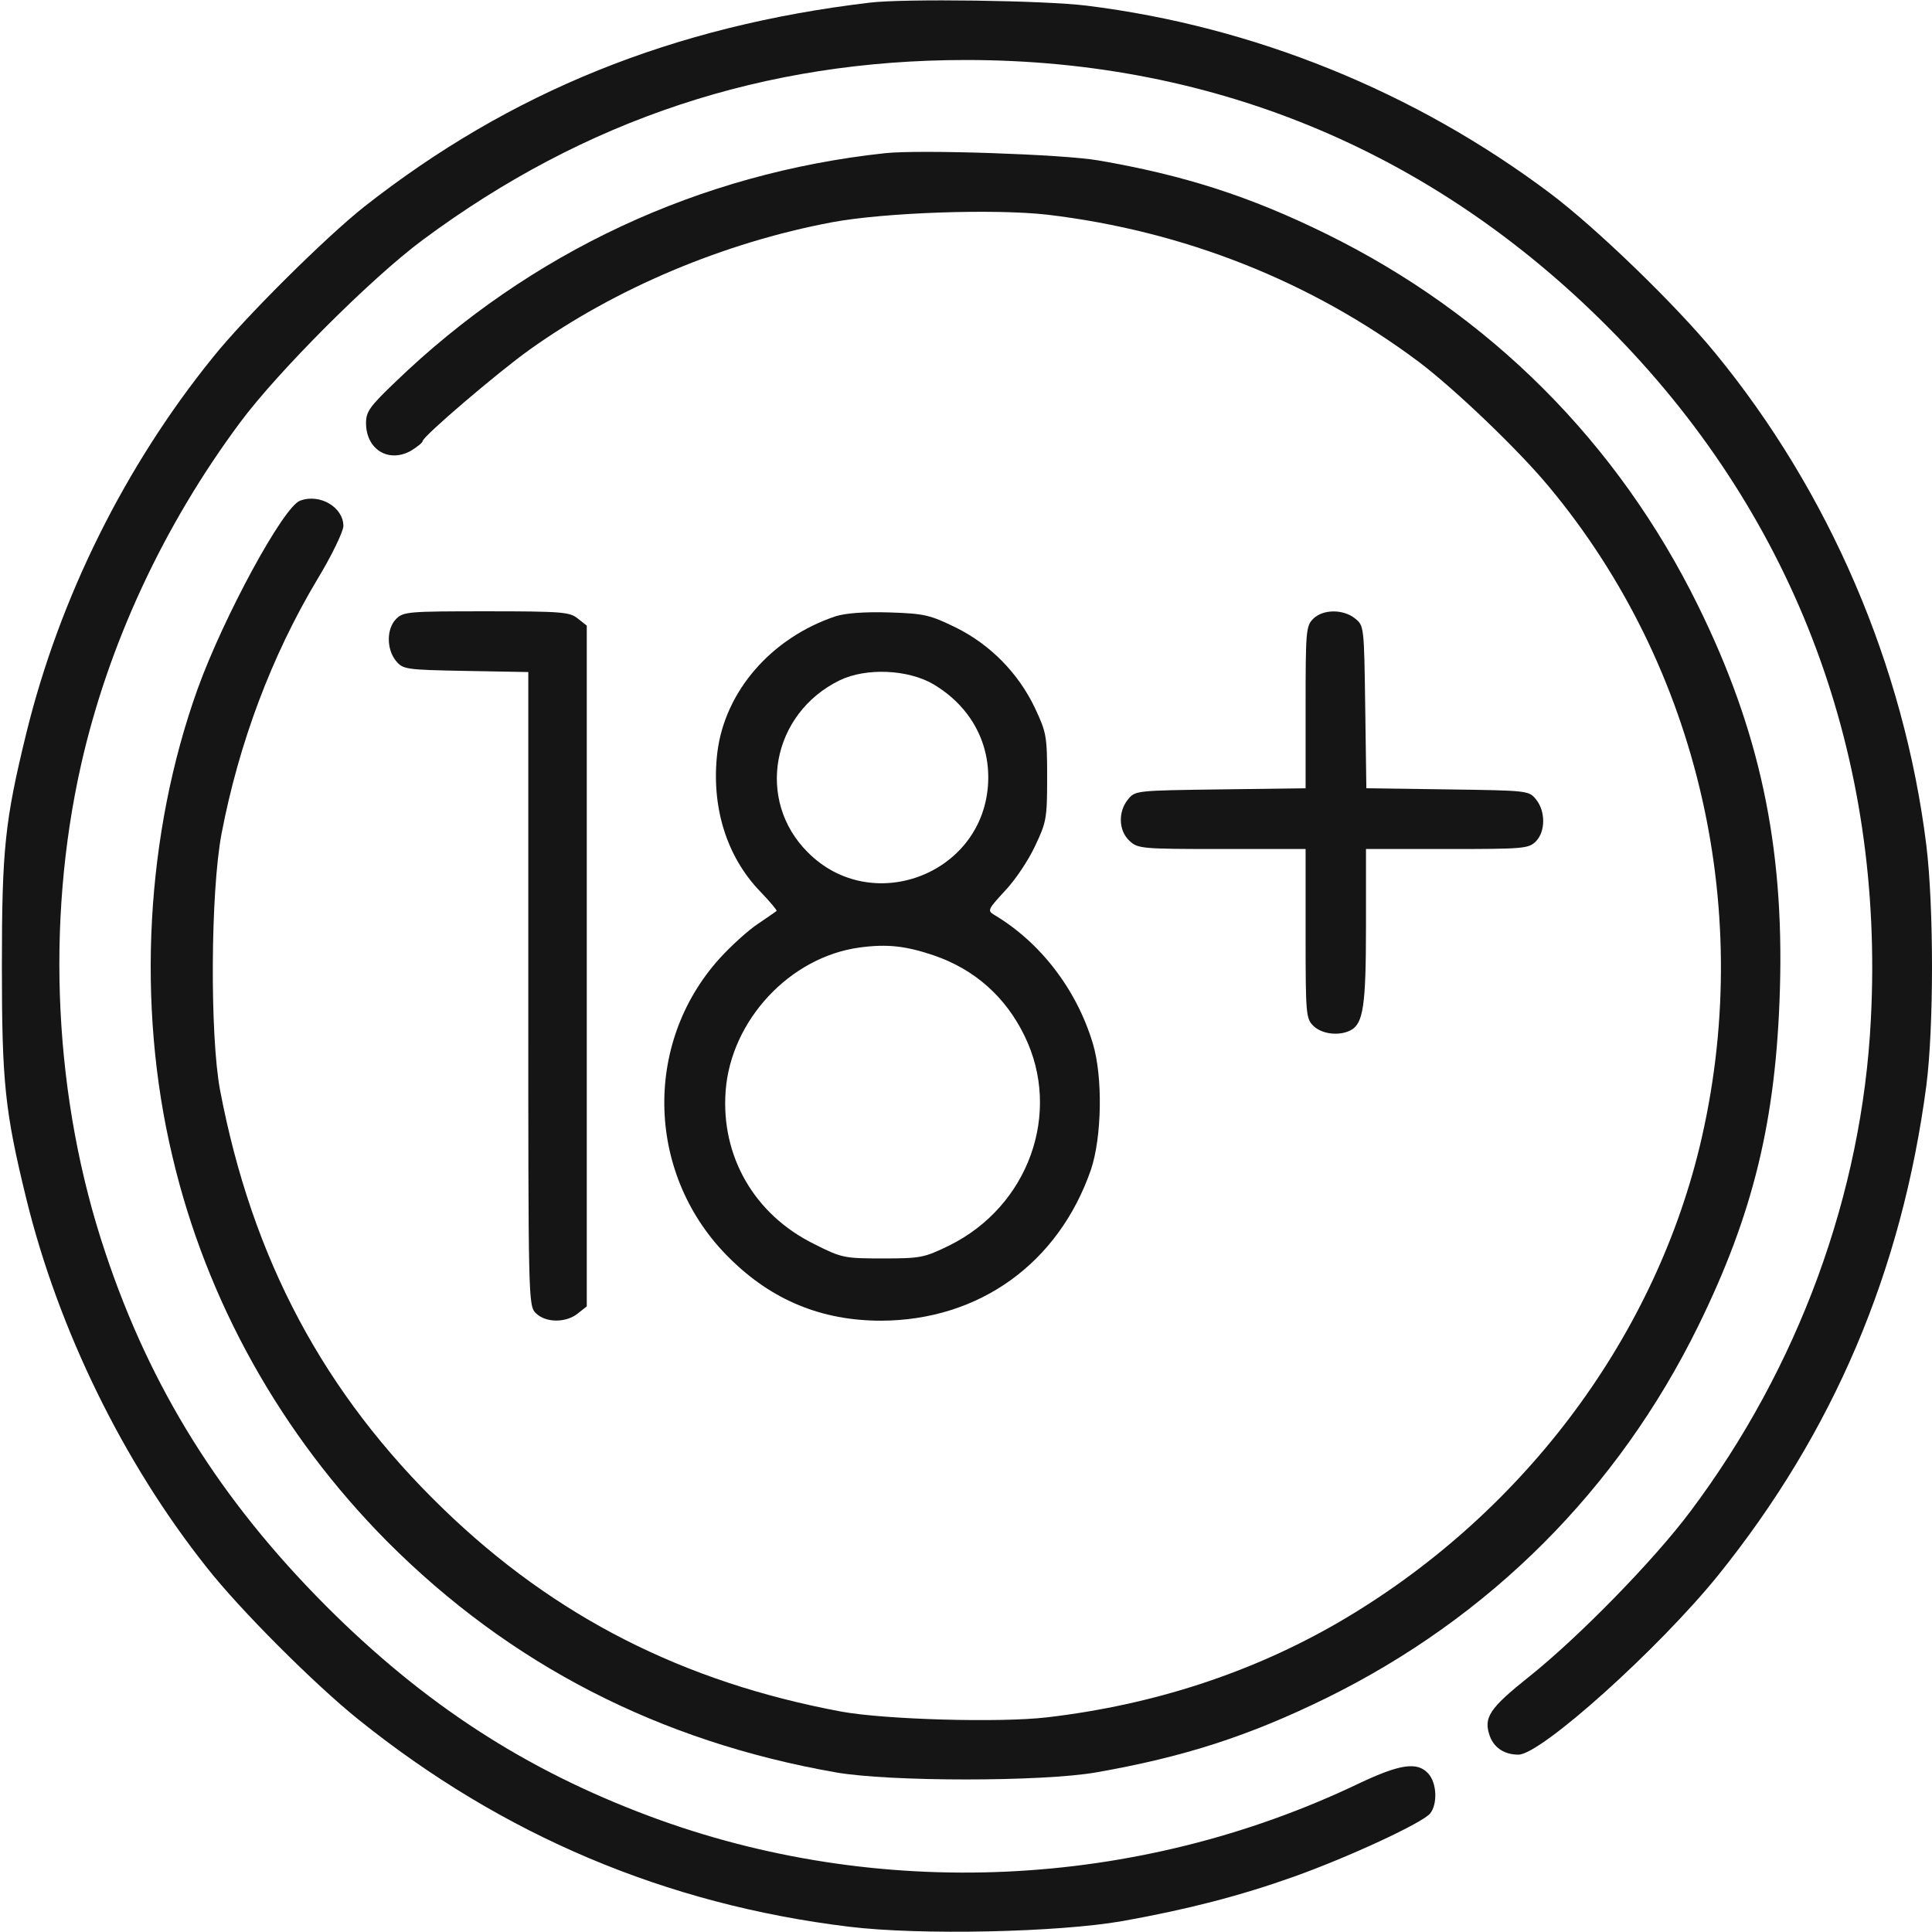 <svg fill="none" height="512" viewBox="0 0 512 512" width="512" xmlns="http://www.w3.org/2000/svg" xmlns:xlink="http://www.w3.org/1999/xlink"><clipPath id="a"><path d="m0 0h512v512h-512z"/></clipPath><g clip-path="url(#a)" fill="#151515"><path d="m230.5.7c-52.1 6.2-95.2 23.6-134 54.1-10.1 8-31.5 29.2-40 39.8-23.4 28.9-40.7 63.8-49.5 99.6-5.7 23.3-6.5 30.8-6.5 61.8s.8 38.5 6.5 61.8c8.5 34.6 25.7 69.8 47.8 97.6 8.7 11.1 28.6 31 40.2 40.3 38.2 30.7 81.5 49 130 54.9 18.8 2.3 55.4 1.5 72.5-1.5 17.3-3.1 31.2-6.7 45.5-11.8 14.8-5.3 33.9-14.2 36-16.7 2-2.5 1.8-8.1-.5-10.6-2.9-3.2-7.5-2.5-18.3 2.6-58.9 28.2-127.6 31.3-188.1 8.7-32.9-12.3-59.6-29.6-85.7-55.7-27.9-28-46.5-57.6-58.5-93.7-13.6-40.5-15.9-87.2-6.4-129.3 7.2-31.8 21.8-63.3 42.1-90.6 10-13.5 34.9-38.4 48.4-48.4 43.1-32 90.6-47.7 144-47.7 66.7 0 125.7 25 172.5 73.2 47.5 48.9 70.9 111.7 67.3 181-2.3 46.2-19.2 92.3-47.8 130.4-9.7 13-29.6 33.3-42.6 43.7-10.8 8.6-12.4 11-10.5 16.1 1.2 3 3.9 4.7 7.5 4.7 6 0 37.2-28.1 52.9-47.5 30.6-38 48.7-80.6 55.2-129.8 2-15.5 2-47.3 0-63.7-5.9-47.5-25.7-93.6-56-130.5-10.5-12.8-31.4-33-43.6-42.2-35.9-27-78.6-44.3-122.9-49.8-11.3-1.4-48.4-1.9-57.5-.8z"/><path d="m234.501 40.599c-49.1 5.3-94 26.2-129.7 60.6-6.8 6.5-7.8 7.9-7.8 10.9 0 7.1 6.1 10.7 12 7.3 1.6-1 3-2.1 3-2.5 0-1.2 19.9-18.2 28.3-24.2 22.8-16.3 51.5-28.4 80.2-33.8 13.9-2.6 43.1-3.6 57.1-2 36.1 4.3 69.8 17.6 98.4 39 9.4 7.1 26.3 23.2 34.5 33.1 39.9 47.9 54.8 113.3 39.9 175-12.6 51.8-47.7 98-95.6 125.9-23.1 13.4-49.1 21.9-77.2 25.2-12.6 1.5-43.1.6-54.6-1.5-41.9-7.8-75.9-25.1-105.4-53.6-31.8-30.7-50.8-66.4-59.3-111.2-2.7-14.6-2.5-52.4.4-67.8 4.6-24.1 13.3-47.2 25.3-67.3 3.9-6.4 7-12.9 7-14.3 0-5-6.3-8.7-11.5-6.7-4.4 1.6-20.2 30.7-27.1 49.8-13.8 38.4-16.3 83.8-6.7 124 9 38.3 28.8 73.7 56.9 102 32.5 32.6 72.1 53 118.9 61.2 14.2 2.5 54.8 2.5 69 0 23.4-4.1 40.6-9.7 61-19.7 43.3-21.3 77.2-55.2 98.5-98.5 14.7-29.9 20.7-54.8 21.7-89.5 1.1-38-5.4-68.4-21.7-101.5-21.3-43.3-55.2-77.2-98.5-98.5-20.3-10-37.8-15.6-60.5-19.5-9.2-1.6-47.2-2.9-56.5-1.9z"/><path d="m105.002 164c-2.6 2.6-2.6 8-.1 11.1 1.9 2.3 2.5 2.4 18.5 2.7l16.6.3v84c0 82.6 0 83.9 2 85.9 2.6 2.6 8 2.6 11.1.1l2.4-1.9v-90.2-90.2l-2.4-1.9c-2.1-1.7-4.1-1.9-24.2-1.9-20.6 0-22 .1-23.9 2z"/><path d="m221.504 163.3c-17.1 5.7-29.4 19.9-31.4 36.1-1.7 14.3 2.4 27.6 11.4 36.9 2.6 2.7 4.5 5 4.3 5.1-.2.2-2.4 1.7-4.9 3.4-2.6 1.7-7.2 5.9-10.2 9.2-20.5 22.7-19.4 57.8 2.7 79.5 11.2 11.1 24.4 16.5 40.1 16.5 26-.1 47-15.2 55.6-40 2.9-8.6 3.2-24.6.5-33.5-4.3-14.3-13.9-26.8-26.2-34.1-1.8-1.1-1.5-1.5 2.9-6.3 2.7-2.8 6.3-8.2 8-11.9 3-6.3 3.2-7.3 3.2-18.2s-.2-11.9-3.2-18.3c-4.4-9.3-11.9-16.9-21-21.4-6.8-3.3-8.2-3.7-17.6-4-6.7-.2-11.6.2-14.2 1zm25.8 18c10 5.9 15.4 15.9 14.5 27.1-1.9 23.6-31 34.3-47.7 17.5-13.9-13.8-9.6-36.8 8.4-45.6 7-3.4 18.1-2.9 24.8 1zm.2 71.9c10.8 3.7 19 11 24 21.3 10 20.4 1.1 45.2-20 55.6-6.6 3.2-7.5 3.4-17.5 3.4-10.2 0-10.9-.1-18.2-3.8-15.9-7.8-24.8-23.3-23.5-40.6 1.4-18.7 17-35.5 35.5-38 7.4-1 12.3-.4 19.7 2.1z"/><path d="m347.998 163.999c-1.9 1.9-2 3.3-2 23.4v21.5l-22.6.3c-22.4.3-22.6.3-24.5 2.7-2.6 3.2-2.5 8.2.4 10.9 2.2 2.1 3.1 2.2 24.5 2.2h22.2v22.5c0 21.8.1 22.5 2.2 24.5 2.3 2.1 6.8 2.6 9.8 1 3.3-1.8 4-6.6 4-27.6v-20.4h21.5c20.2 0 21.6-.1 23.5-2 2.6-2.6 2.6-8 .1-11.1-1.9-2.4-2.2-2.4-23.4-2.7l-21.6-.3-.3-21.5c-.3-21.3-.3-21.6-2.7-23.5-3.1-2.5-8.5-2.5-11.1.1z"/></g></svg>